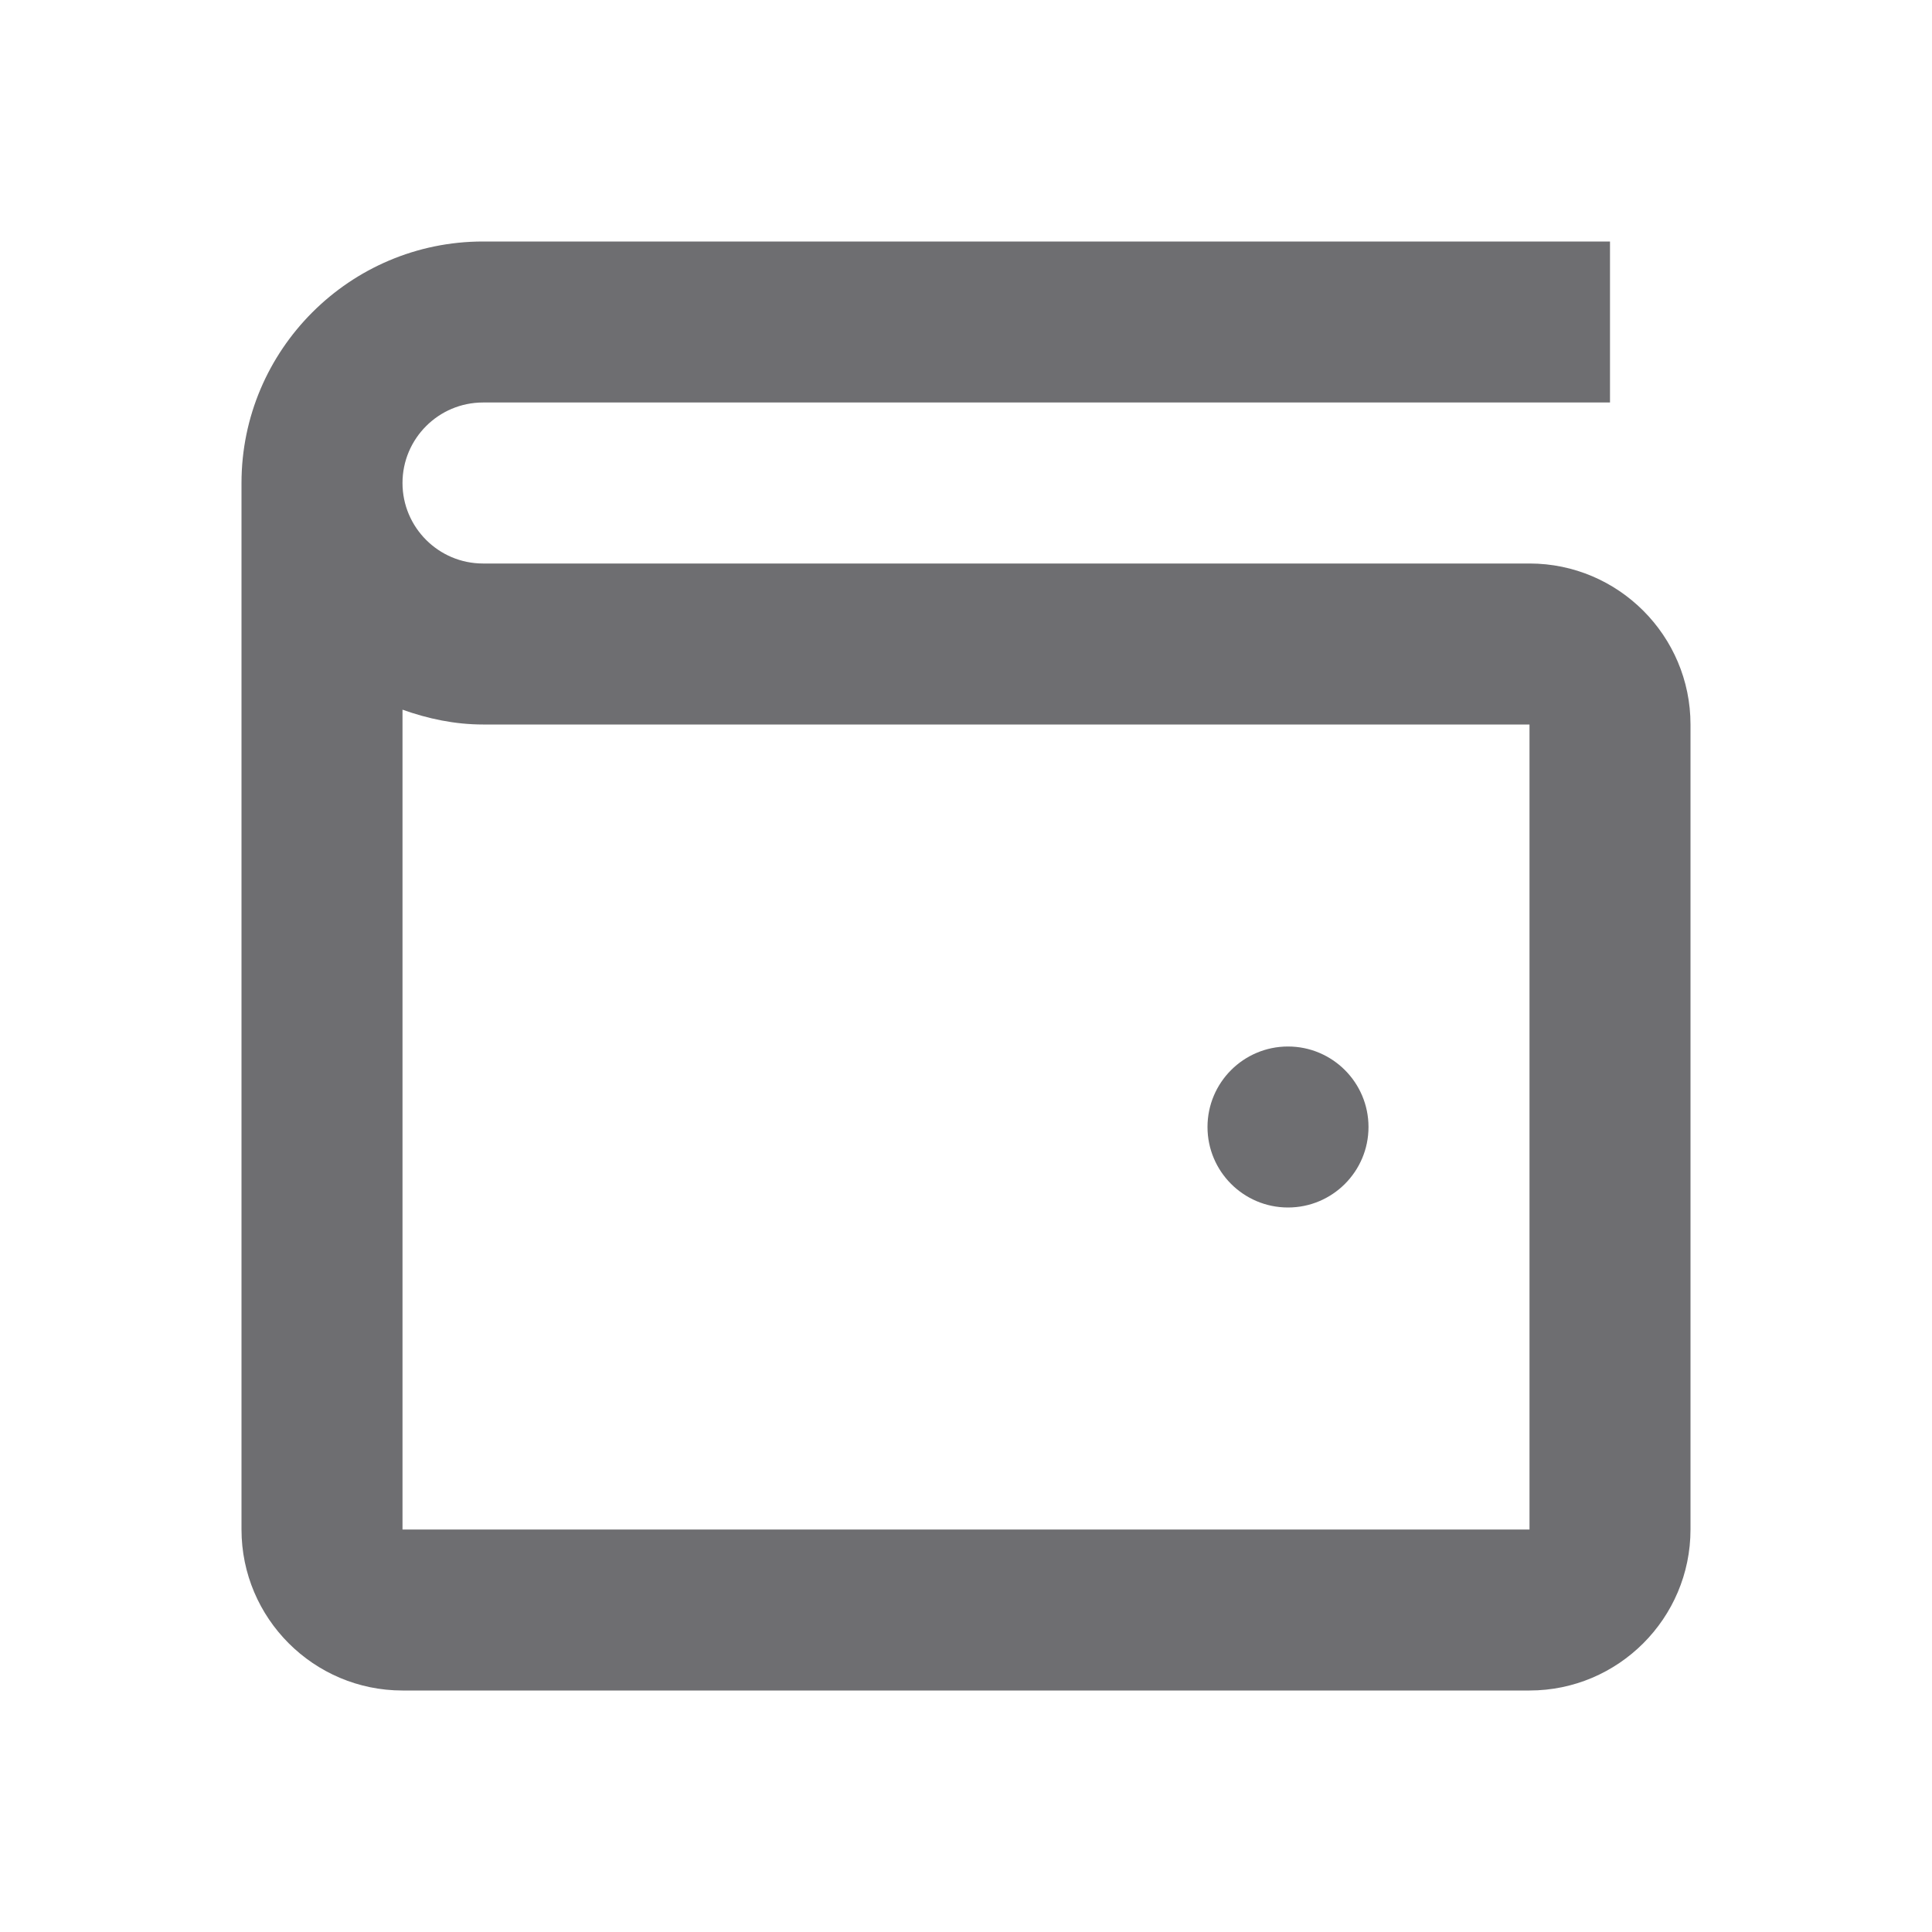<svg xmlns="http://www.w3.org/2000/svg" width="18" height="18" viewBox="0 0 18 18" fill="none">
    <path d="M4.5 2.25C3.26 2.25 2.25 3.26 2.25 4.5V14.25C2.25 15.077 2.923 15.75 3.75 15.75H14.25C15.077 15.75 15.75 15.077 15.75 14.25V6.75C15.75 5.923 15.077 5.25 14.25 5.25H6.75H6H4.5C4.086 5.25 3.75 4.913 3.75 4.5C3.75 4.087 4.086 3.75 4.5 3.75H15V2.25H4.5ZM3.75 6.612C3.986 6.696 4.236 6.75 4.5 6.75H6H6.75H14.25V14.25H3.75V6.612ZM12 9.75C11.586 9.75 11.25 10.086 11.25 10.5C11.25 10.914 11.586 11.25 12 11.25C12.414 11.25 12.75 10.914 12.75 10.5C12.75 10.086 12.414 9.75 12 9.75Z" fill="#6E6E71"/>
</svg>